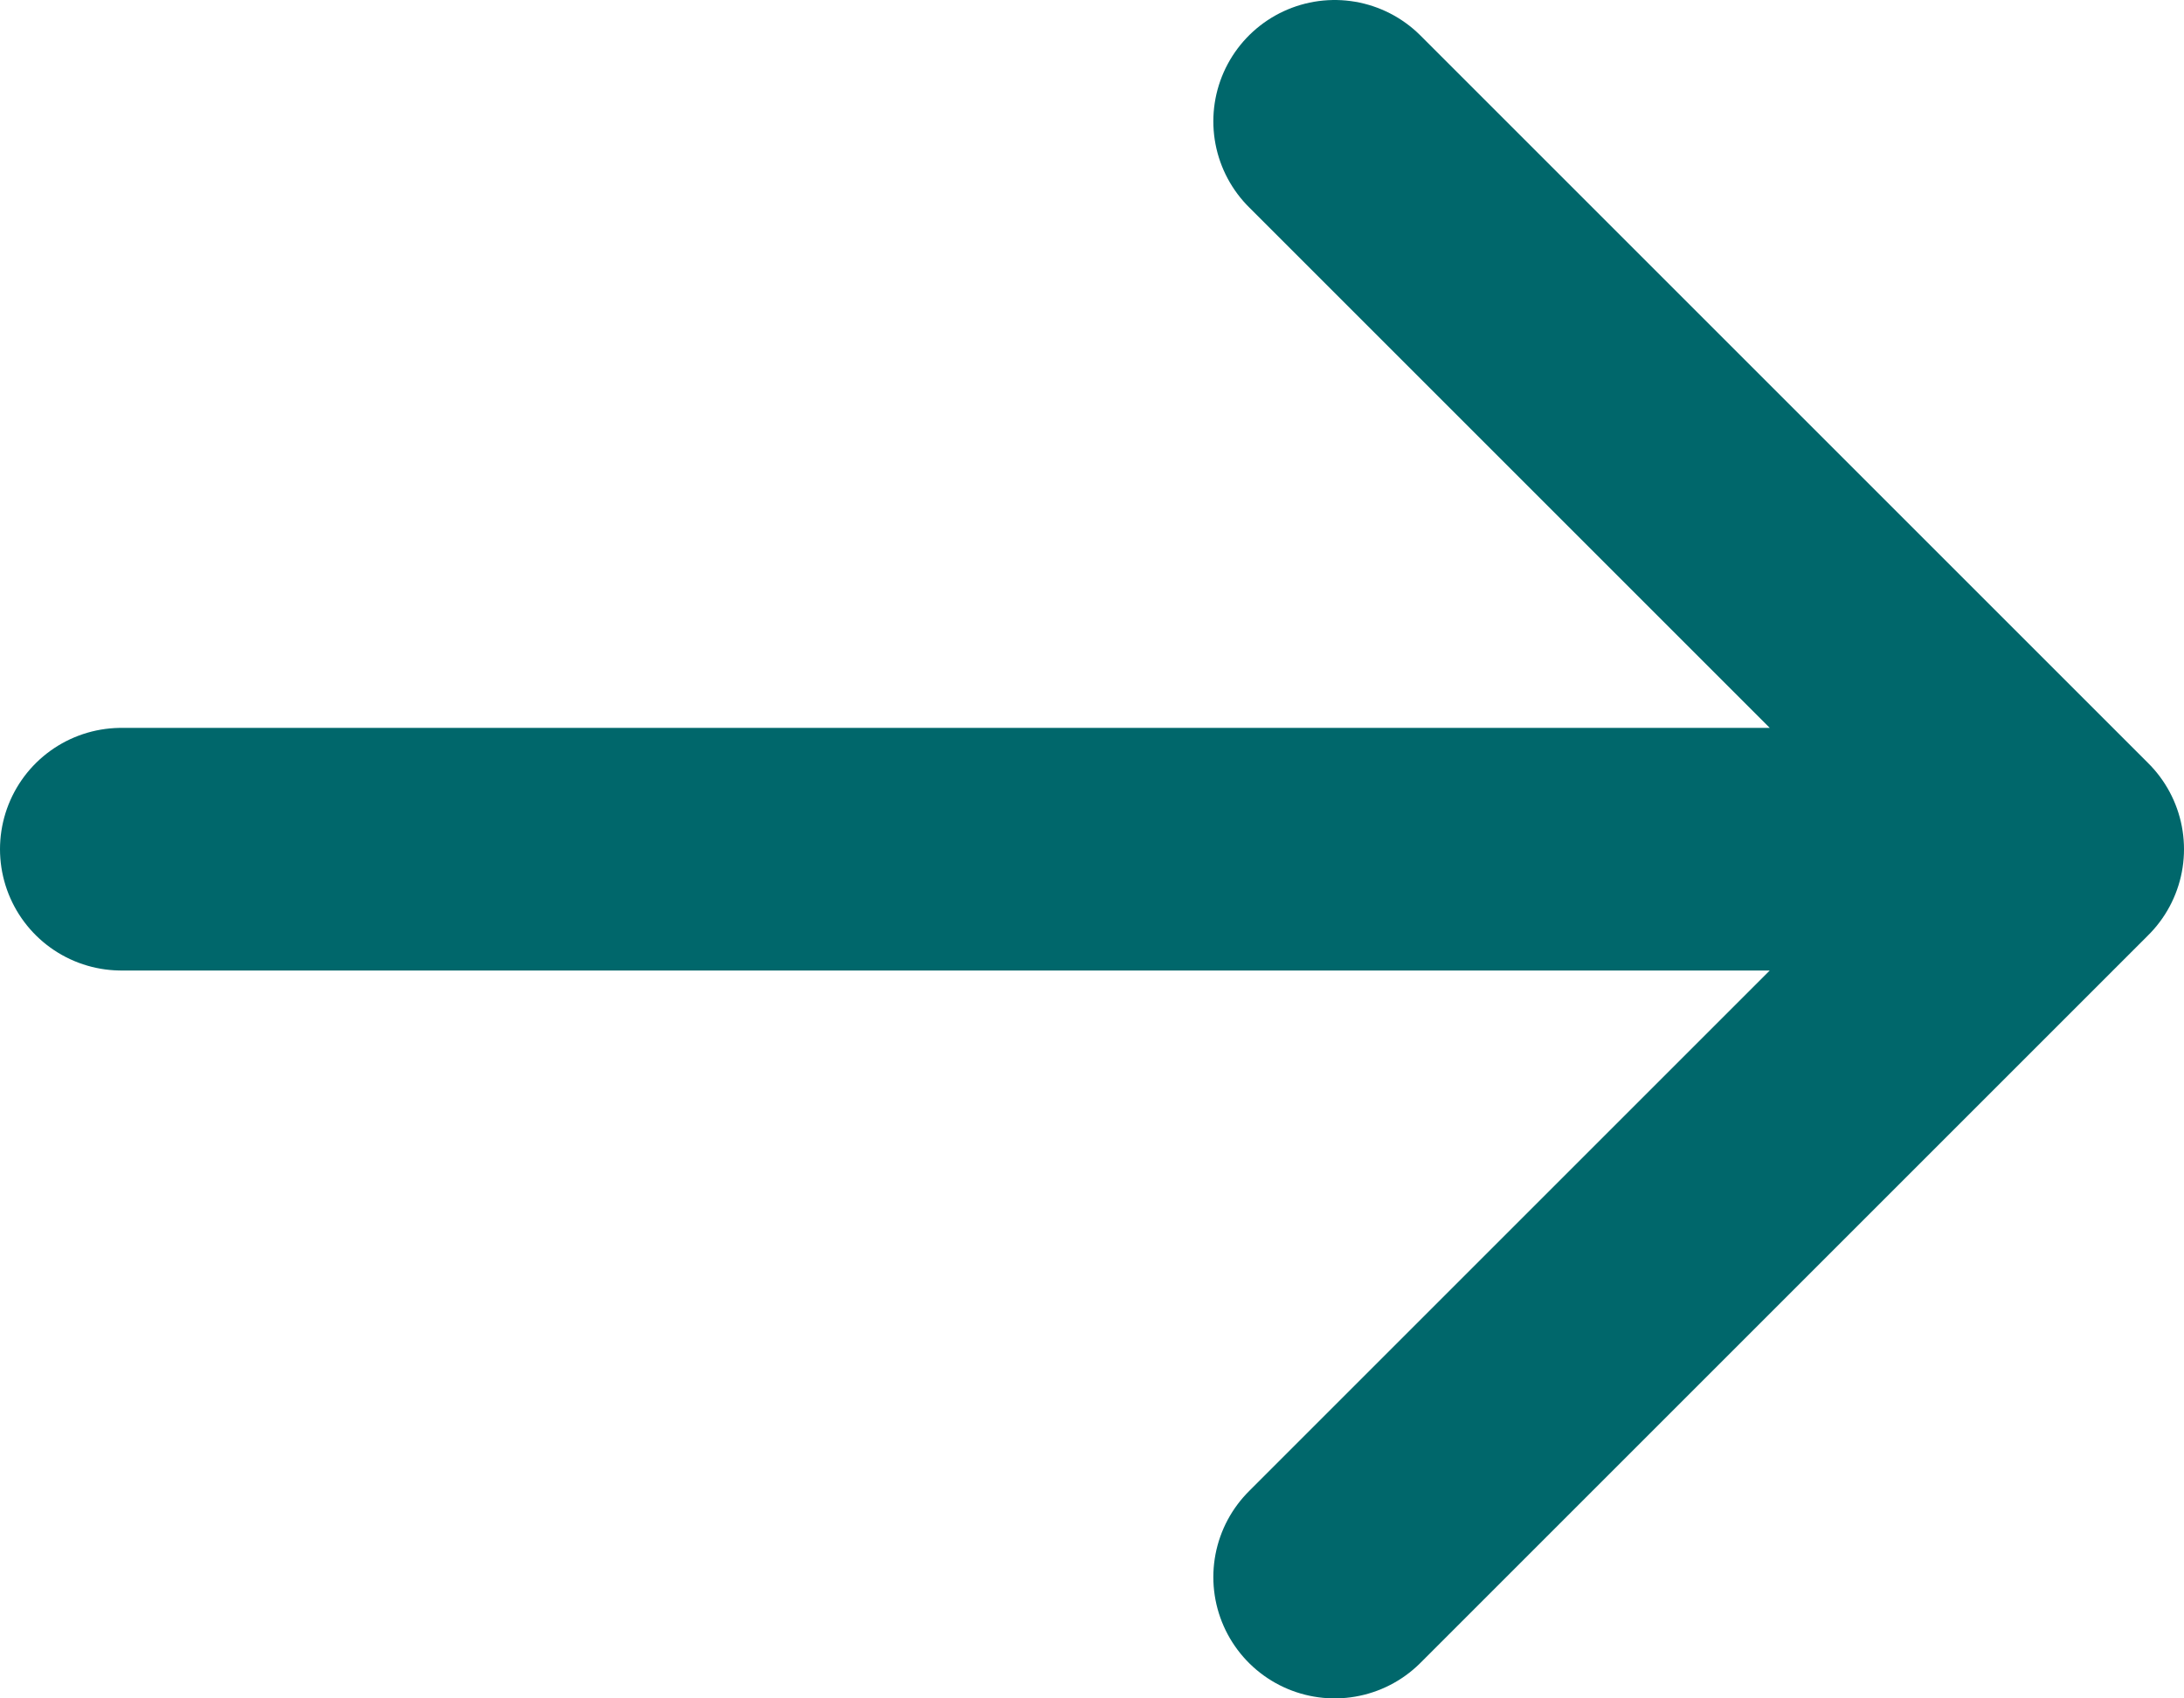 <svg width="18" height="14" viewBox="0 0 18 14" fill="none" xmlns="http://www.w3.org/2000/svg">
<path d="M1 7H17M17 7L11 1M17 7L11 13" stroke="#00676B" stroke-width="2" stroke-linecap="round" stroke-linejoin="round"/>
</svg>
